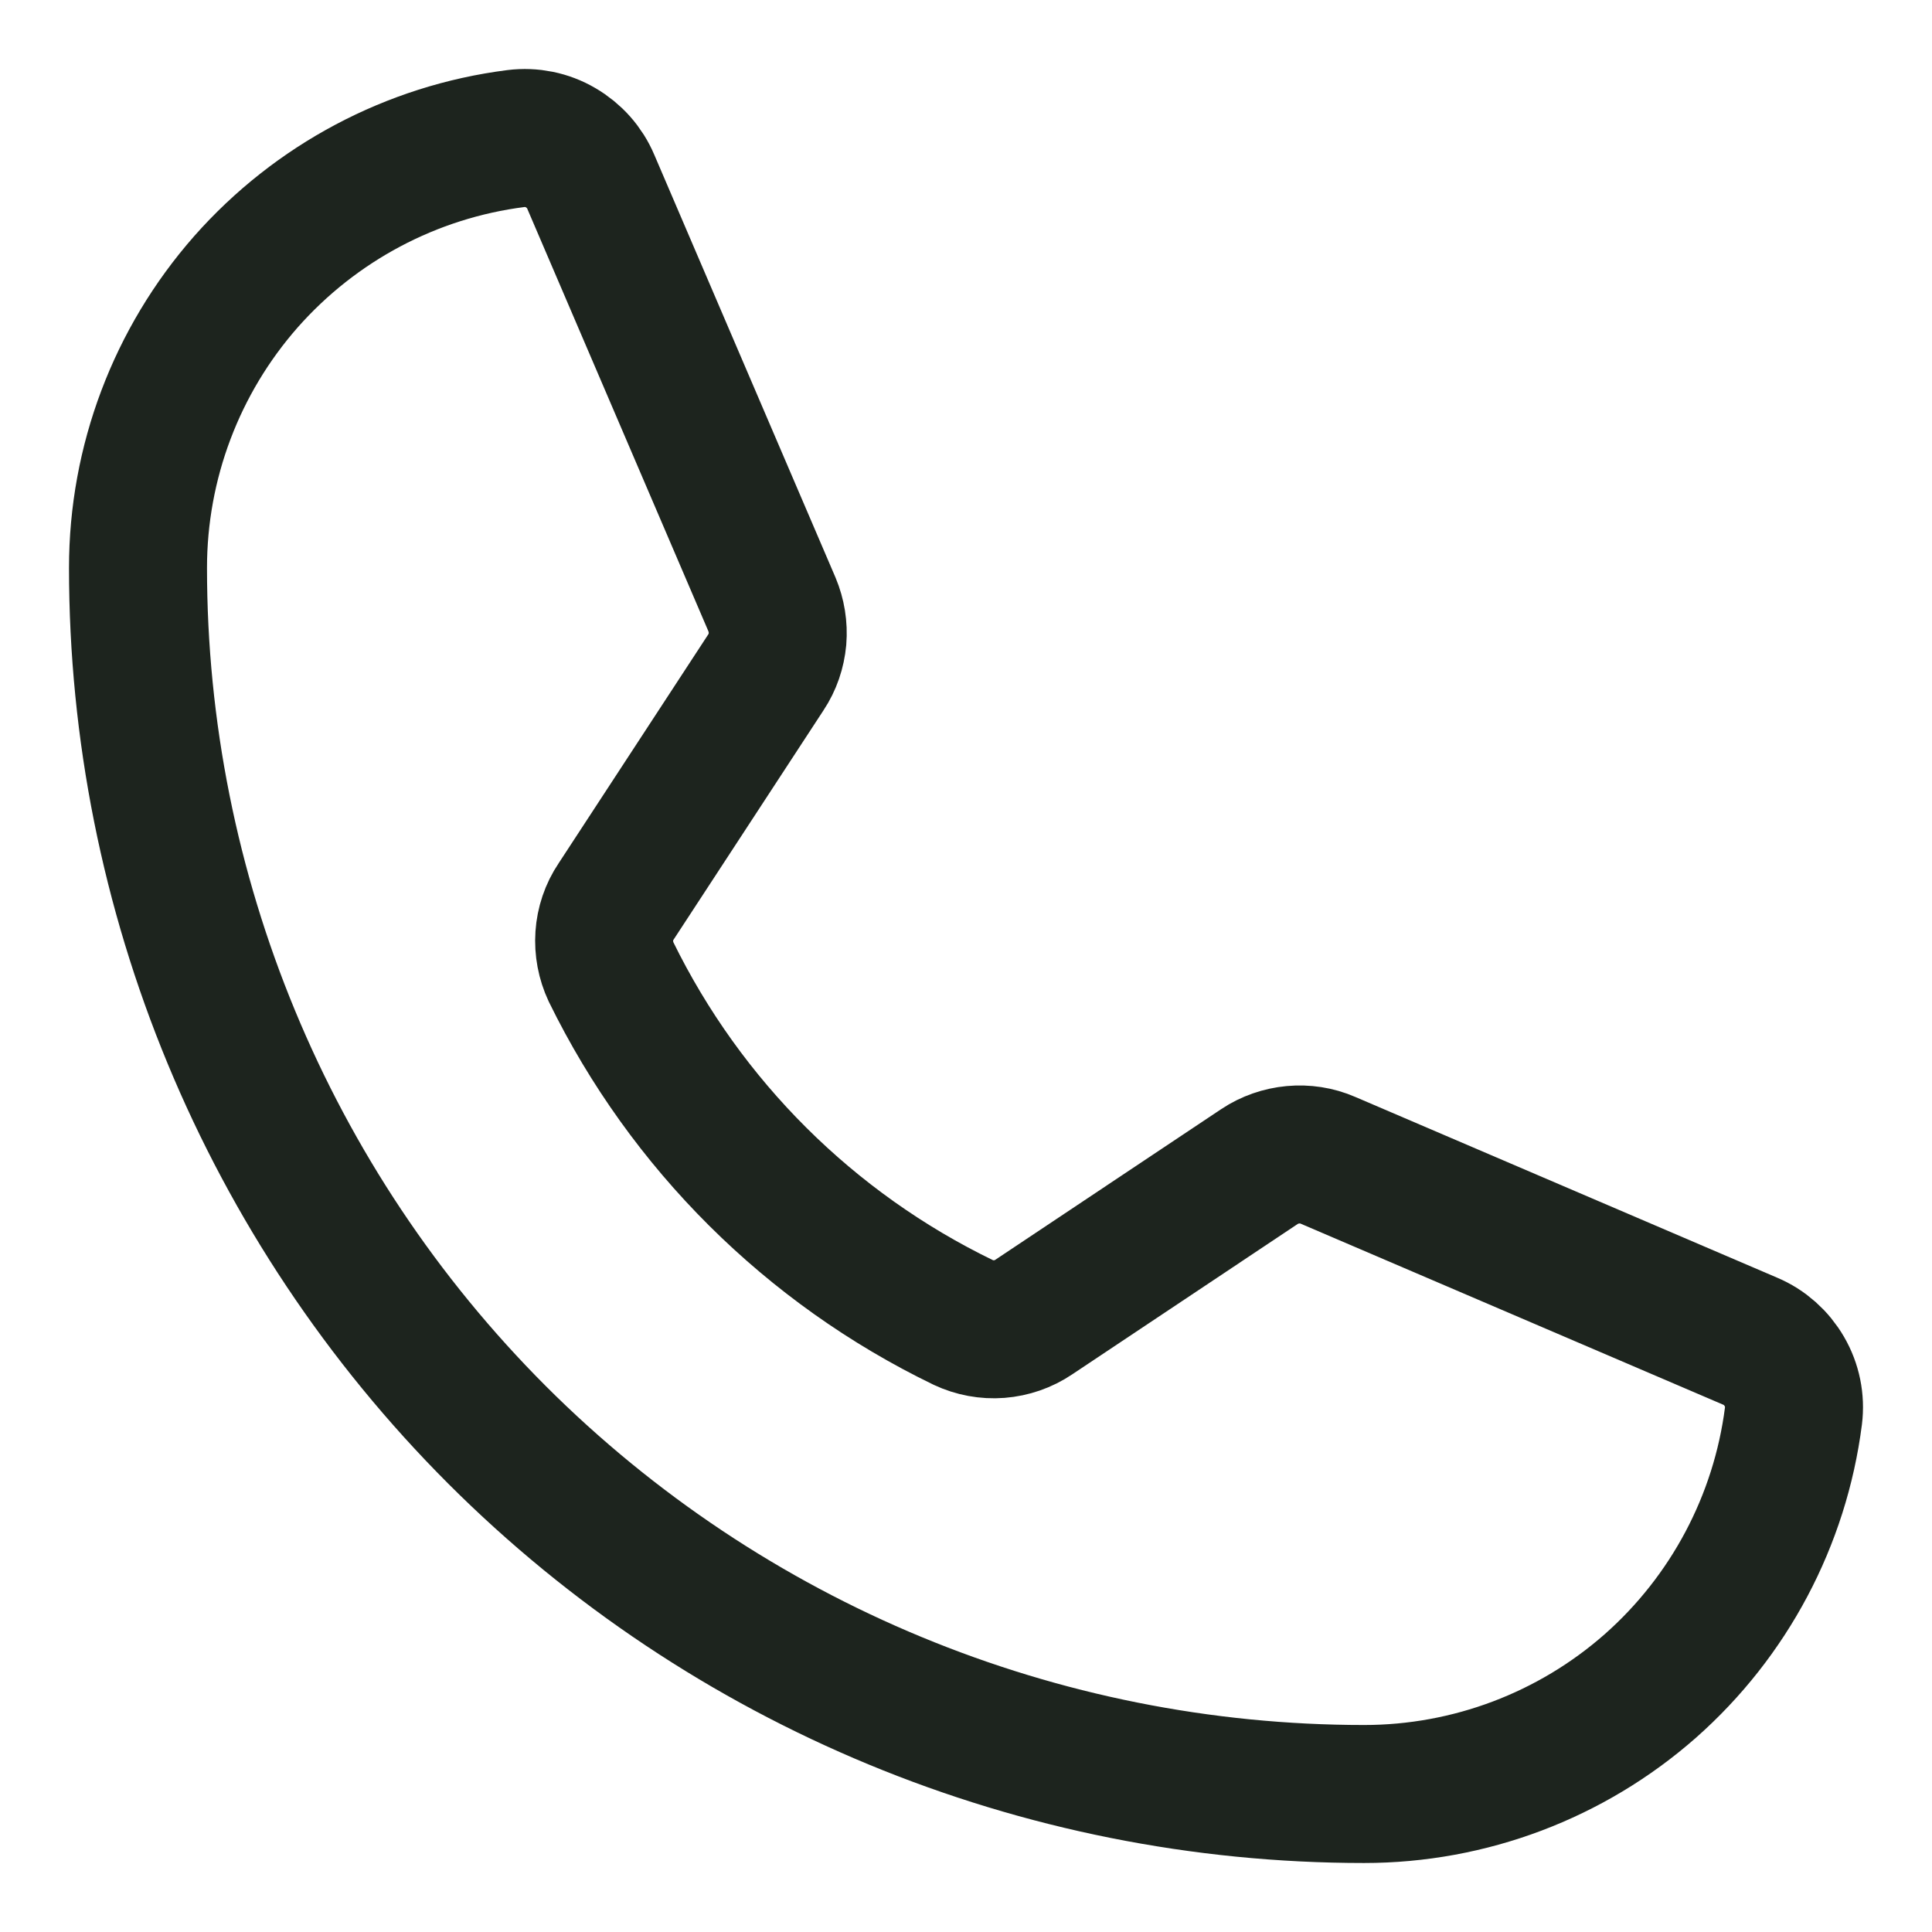 <?xml version="1.0" encoding="UTF-8"?> <svg xmlns="http://www.w3.org/2000/svg" width="14" height="14" viewBox="0 0 14 14" fill="none"> <path d="M4.428 7.043C4.971 8.151 5.869 9.045 6.98 9.583C7.061 9.621 7.151 9.638 7.241 9.631C7.33 9.624 7.417 9.594 7.491 9.544L9.127 8.453C9.199 8.405 9.283 8.376 9.369 8.368C9.456 8.36 9.543 8.373 9.623 8.408L12.683 9.719C12.787 9.763 12.873 9.84 12.93 9.938C12.987 10.036 13.01 10.149 12.996 10.261C12.899 11.018 12.53 11.713 11.958 12.218C11.385 12.722 10.648 13 9.885 13C7.529 13 5.269 12.064 3.602 10.398C1.936 8.731 1 6.471 1 4.115C1 3.352 1.278 2.615 1.782 2.042C2.287 1.47 2.982 1.1 3.739 1.004C3.851 0.99 3.965 1.013 4.062 1.07C4.16 1.127 4.237 1.213 4.281 1.317L5.594 4.38C5.627 4.459 5.641 4.545 5.634 4.631C5.626 4.717 5.598 4.8 5.55 4.872L4.464 6.533C4.414 6.607 4.385 6.694 4.379 6.783C4.373 6.872 4.39 6.962 4.428 7.043V7.043Z" stroke="#1D241E" stroke-linecap="round" stroke-linejoin="round"></path> </svg> 